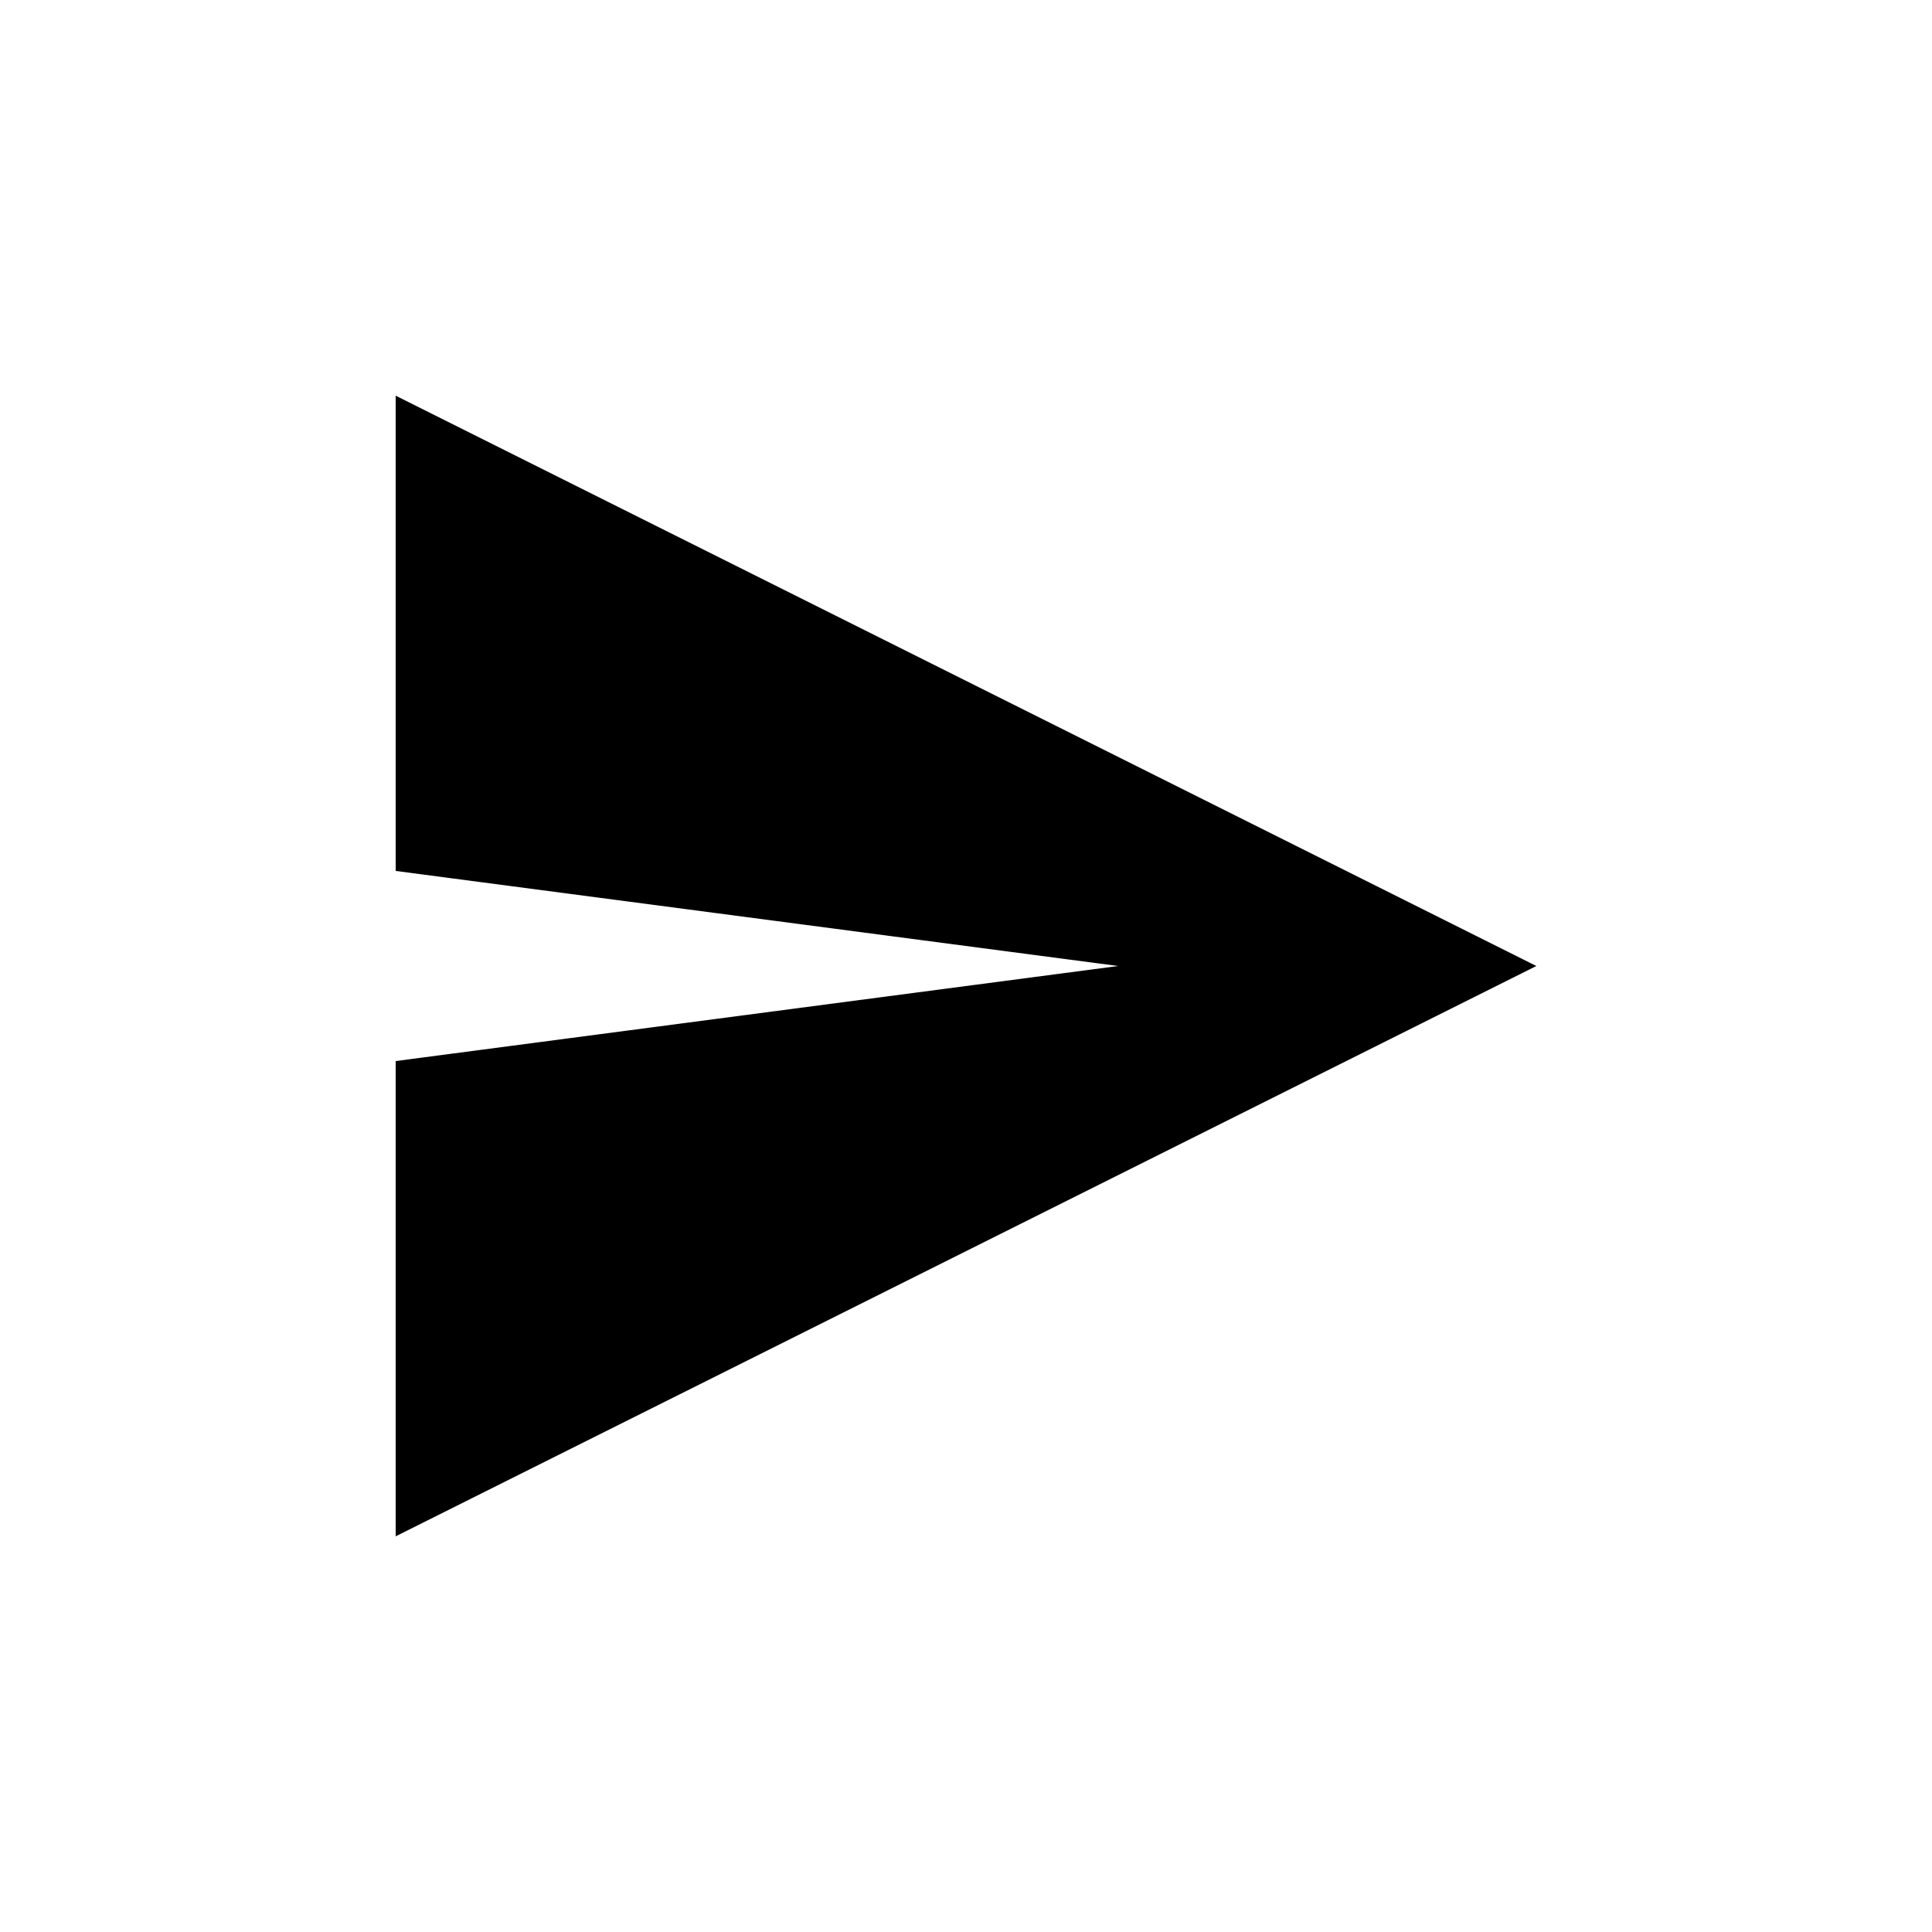<?xml version="1.0" encoding="UTF-8"?>
<!-- The Best Svg Icon site in the world: iconSvg.co, Visit us! https://iconsvg.co -->
<svg fill="#000000" width="800px" height="800px" version="1.1" viewBox="144 144 512 512" xmlns="http://www.w3.org/2000/svg">
 <path d="m248.86 551.14v-125.95l191.45-25.188-191.45-25.191v-125.95l302.29 151.14z" fill-rule="evenodd"/>
</svg>